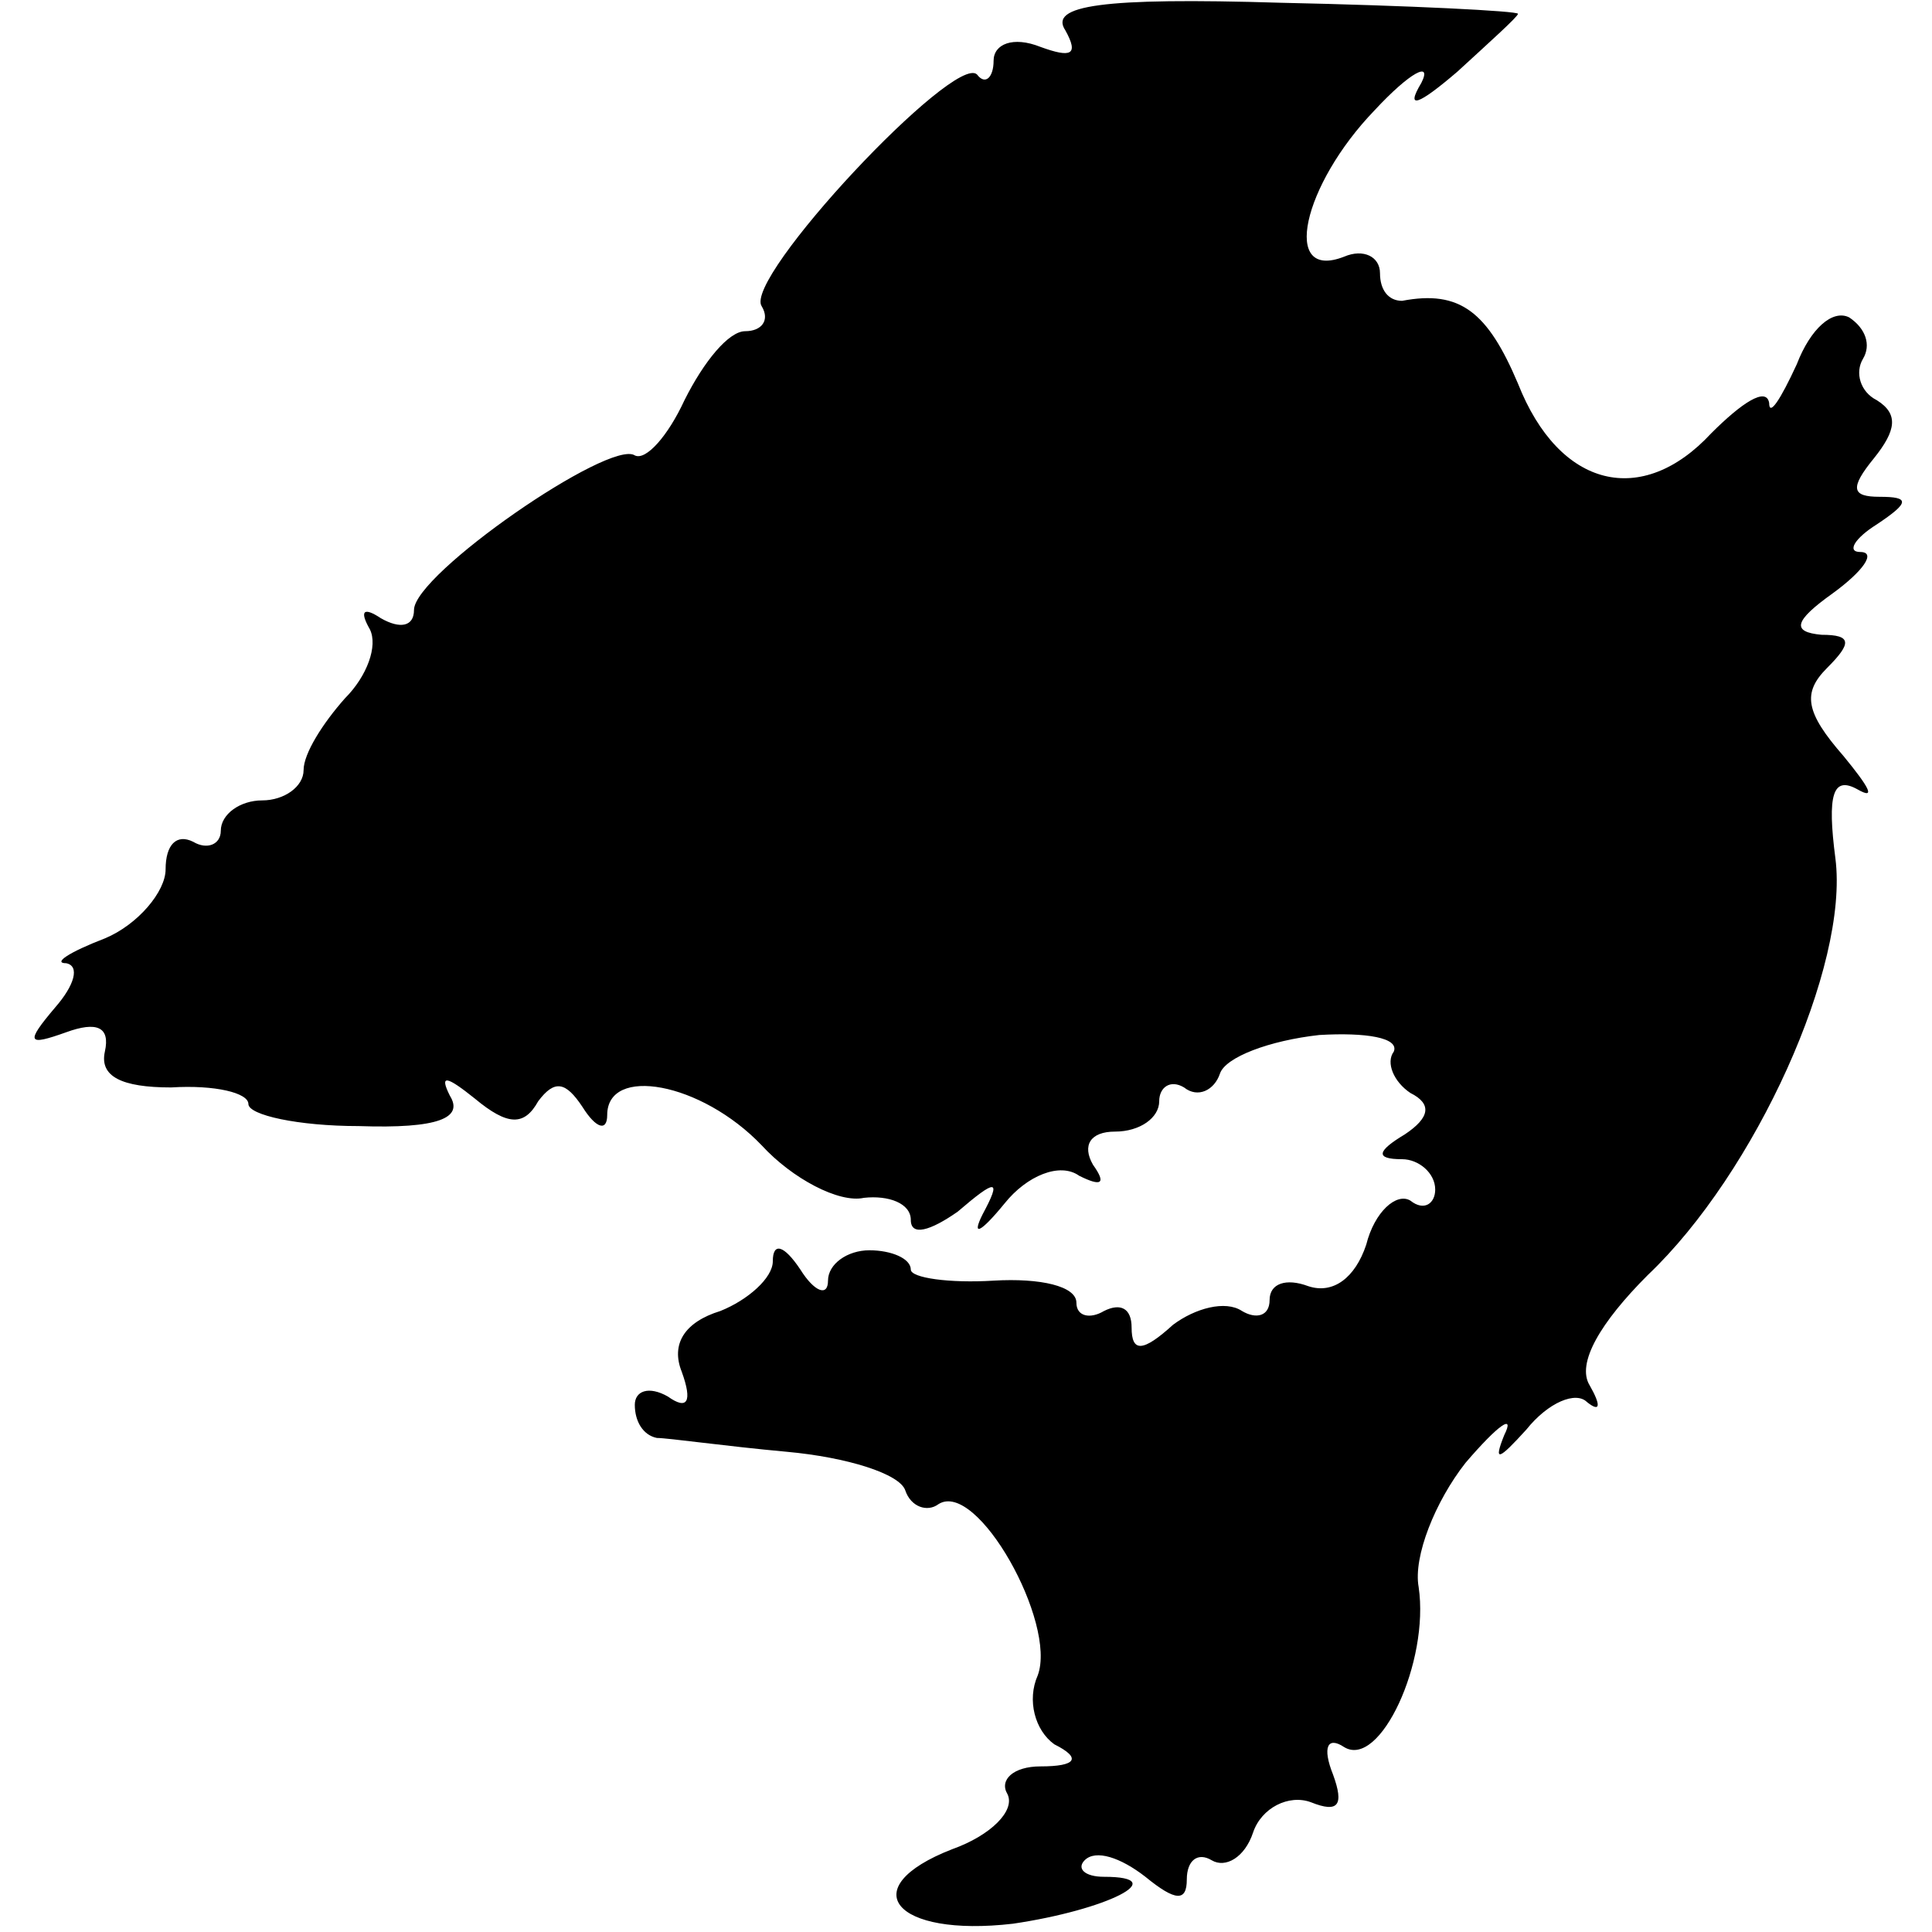 <?xml version="1.0" standalone="no"?>
<!DOCTYPE svg PUBLIC "-//W3C//DTD SVG 20010904//EN"
 "http://www.w3.org/TR/2001/REC-SVG-20010904/DTD/svg10.dtd">
<svg version="1.0" xmlns="http://www.w3.org/2000/svg"
 width="70pt" height="70pt" viewBox="0 0 70 70"
 preserveAspectRatio="xMidYMid meet">
<g transform="translate(0,70) scale(0.1,-0.1)"
fill="#000000" stroke="none">
<path d="M386 689 c5 -9 2 -10 -9 -6 -10 4 -17 1 -17 -5 0 -6 -3 -9 -6 -5 -8
8 -85 -74 -78 -84 3 -5 0 -9 -6 -9 -6 0 -15 -11 -22 -25 -6 -13 -14 -22 -18
-20 -9 6 -80 -43 -80 -56 0 -6 -5 -7 -12 -3 -6 4 -8 3 -4 -4 3 -6 -1 -17 -9
-25 -8 -9 -15 -20 -15 -26 0 -6 -7 -11 -15 -11 -8 0 -15 -5 -15 -11 0 -5 -5
-7 -10 -4 -6 3 -10 -1 -10 -10 0 -8 -10 -20 -22 -25 -13 -5 -19 -9 -14 -9 5
-1 3 -8 -4 -16 -11 -13 -10 -14 4 -9 11 4 16 2 14 -7 -2 -9 6 -13 24 -13 16 1
28 -2 28 -6 0 -4 18 -8 40 -8 29 -1 38 3 33 11 -4 8 -1 7 9 -1 12 -10 18 -10
23 -1 6 8 10 7 16 -2 5 -8 9 -9 9 -3 0 18 34 12 56 -11 11 -12 28 -21 37 -19
9 1 17 -2 17 -8 0 -6 7 -4 17 3 14 12 16 12 9 -1 -4 -8 -1 -7 8 4 8 10 20 15
27 10 8 -4 10 -3 5 4 -4 7 -1 12 8 12 9 0 16 5 16 11 0 5 4 8 9 5 5 -4 11 -1
13 5 2 6 18 12 36 14 17 1 29 -1 27 -6 -3 -4 0 -11 6 -15 8 -4 7 -9 -2 -15
-10 -6 -11 -9 -1 -9 6 0 12 -5 12 -11 0 -5 -4 -8 -9 -4 -5 3 -13 -4 -16 -16
-4 -12 -12 -18 -21 -15 -8 3 -14 1 -14 -5 0 -6 -5 -7 -10 -4 -6 4 -17 1 -25
-5 -11 -10 -15 -10 -15 -1 0 7 -4 9 -10 6 -5 -3 -10 -2 -10 3 0 6 -13 9 -30 8
-16 -1 -30 1 -30 4 0 4 -7 7 -15 7 -8 0 -15 -5 -15 -11 0 -6 -5 -4 -10 4 -6 9
-10 10 -10 3 0 -6 -9 -14 -19 -18 -13 -4 -18 -12 -14 -22 4 -11 2 -14 -5 -9
-7 4 -12 2 -12 -3 0 -6 3 -11 8 -12 4 0 25 -3 47 -5 22 -2 41 -8 43 -14 2 -6
8 -8 12 -5 14 9 43 -43 36 -62 -4 -9 -1 -20 6 -25 10 -5 8 -8 -5 -8 -10 0 -15
-5 -12 -10 3 -6 -6 -15 -20 -20 -36 -14 -21 -32 22 -27 34 5 58 17 33 17 -7 0
-10 3 -7 6 4 4 13 1 22 -6 11 -9 15 -9 15 -1 0 7 4 10 9 7 5 -3 12 1 15 10 3
9 13 14 21 11 10 -4 12 -1 8 10 -4 10 -2 14 4 10 13 -8 31 31 27 58 -2 11 6
31 17 45 12 14 18 18 14 10 -4 -10 -2 -9 8 2 8 10 18 14 22 10 5 -4 5 -1 1 6
-5 8 4 23 21 40 39 37 73 112 68 151 -3 23 -1 30 8 25 7 -4 4 1 -5 12 -14 16
-15 23 -6 32 9 9 9 12 -2 12 -11 1 -10 5 4 15 11 8 16 15 10 15 -5 0 -2 5 6
10 12 8 12 10 1 10 -10 0 -11 3 -2 14 8 10 9 16 1 21 -6 3 -8 10 -5 15 3 5 1
11 -5 15 -6 3 -14 -4 -19 -17 -6 -13 -10 -19 -10 -14 -1 6 -10 0 -21 -11 -25
-27 -55 -20 -70 18 -11 26 -21 34 -42 30 -5 0 -8 4 -8 10 0 6 -6 9 -13 6 -23
-9 -15 26 11 53 13 14 21 18 17 10 -6 -10 -1 -8 13 4 12 11 22 20 22 21 0 1
-39 3 -86 4 -65 2 -84 -1 -78 -10z"/>
</g>
</svg>
